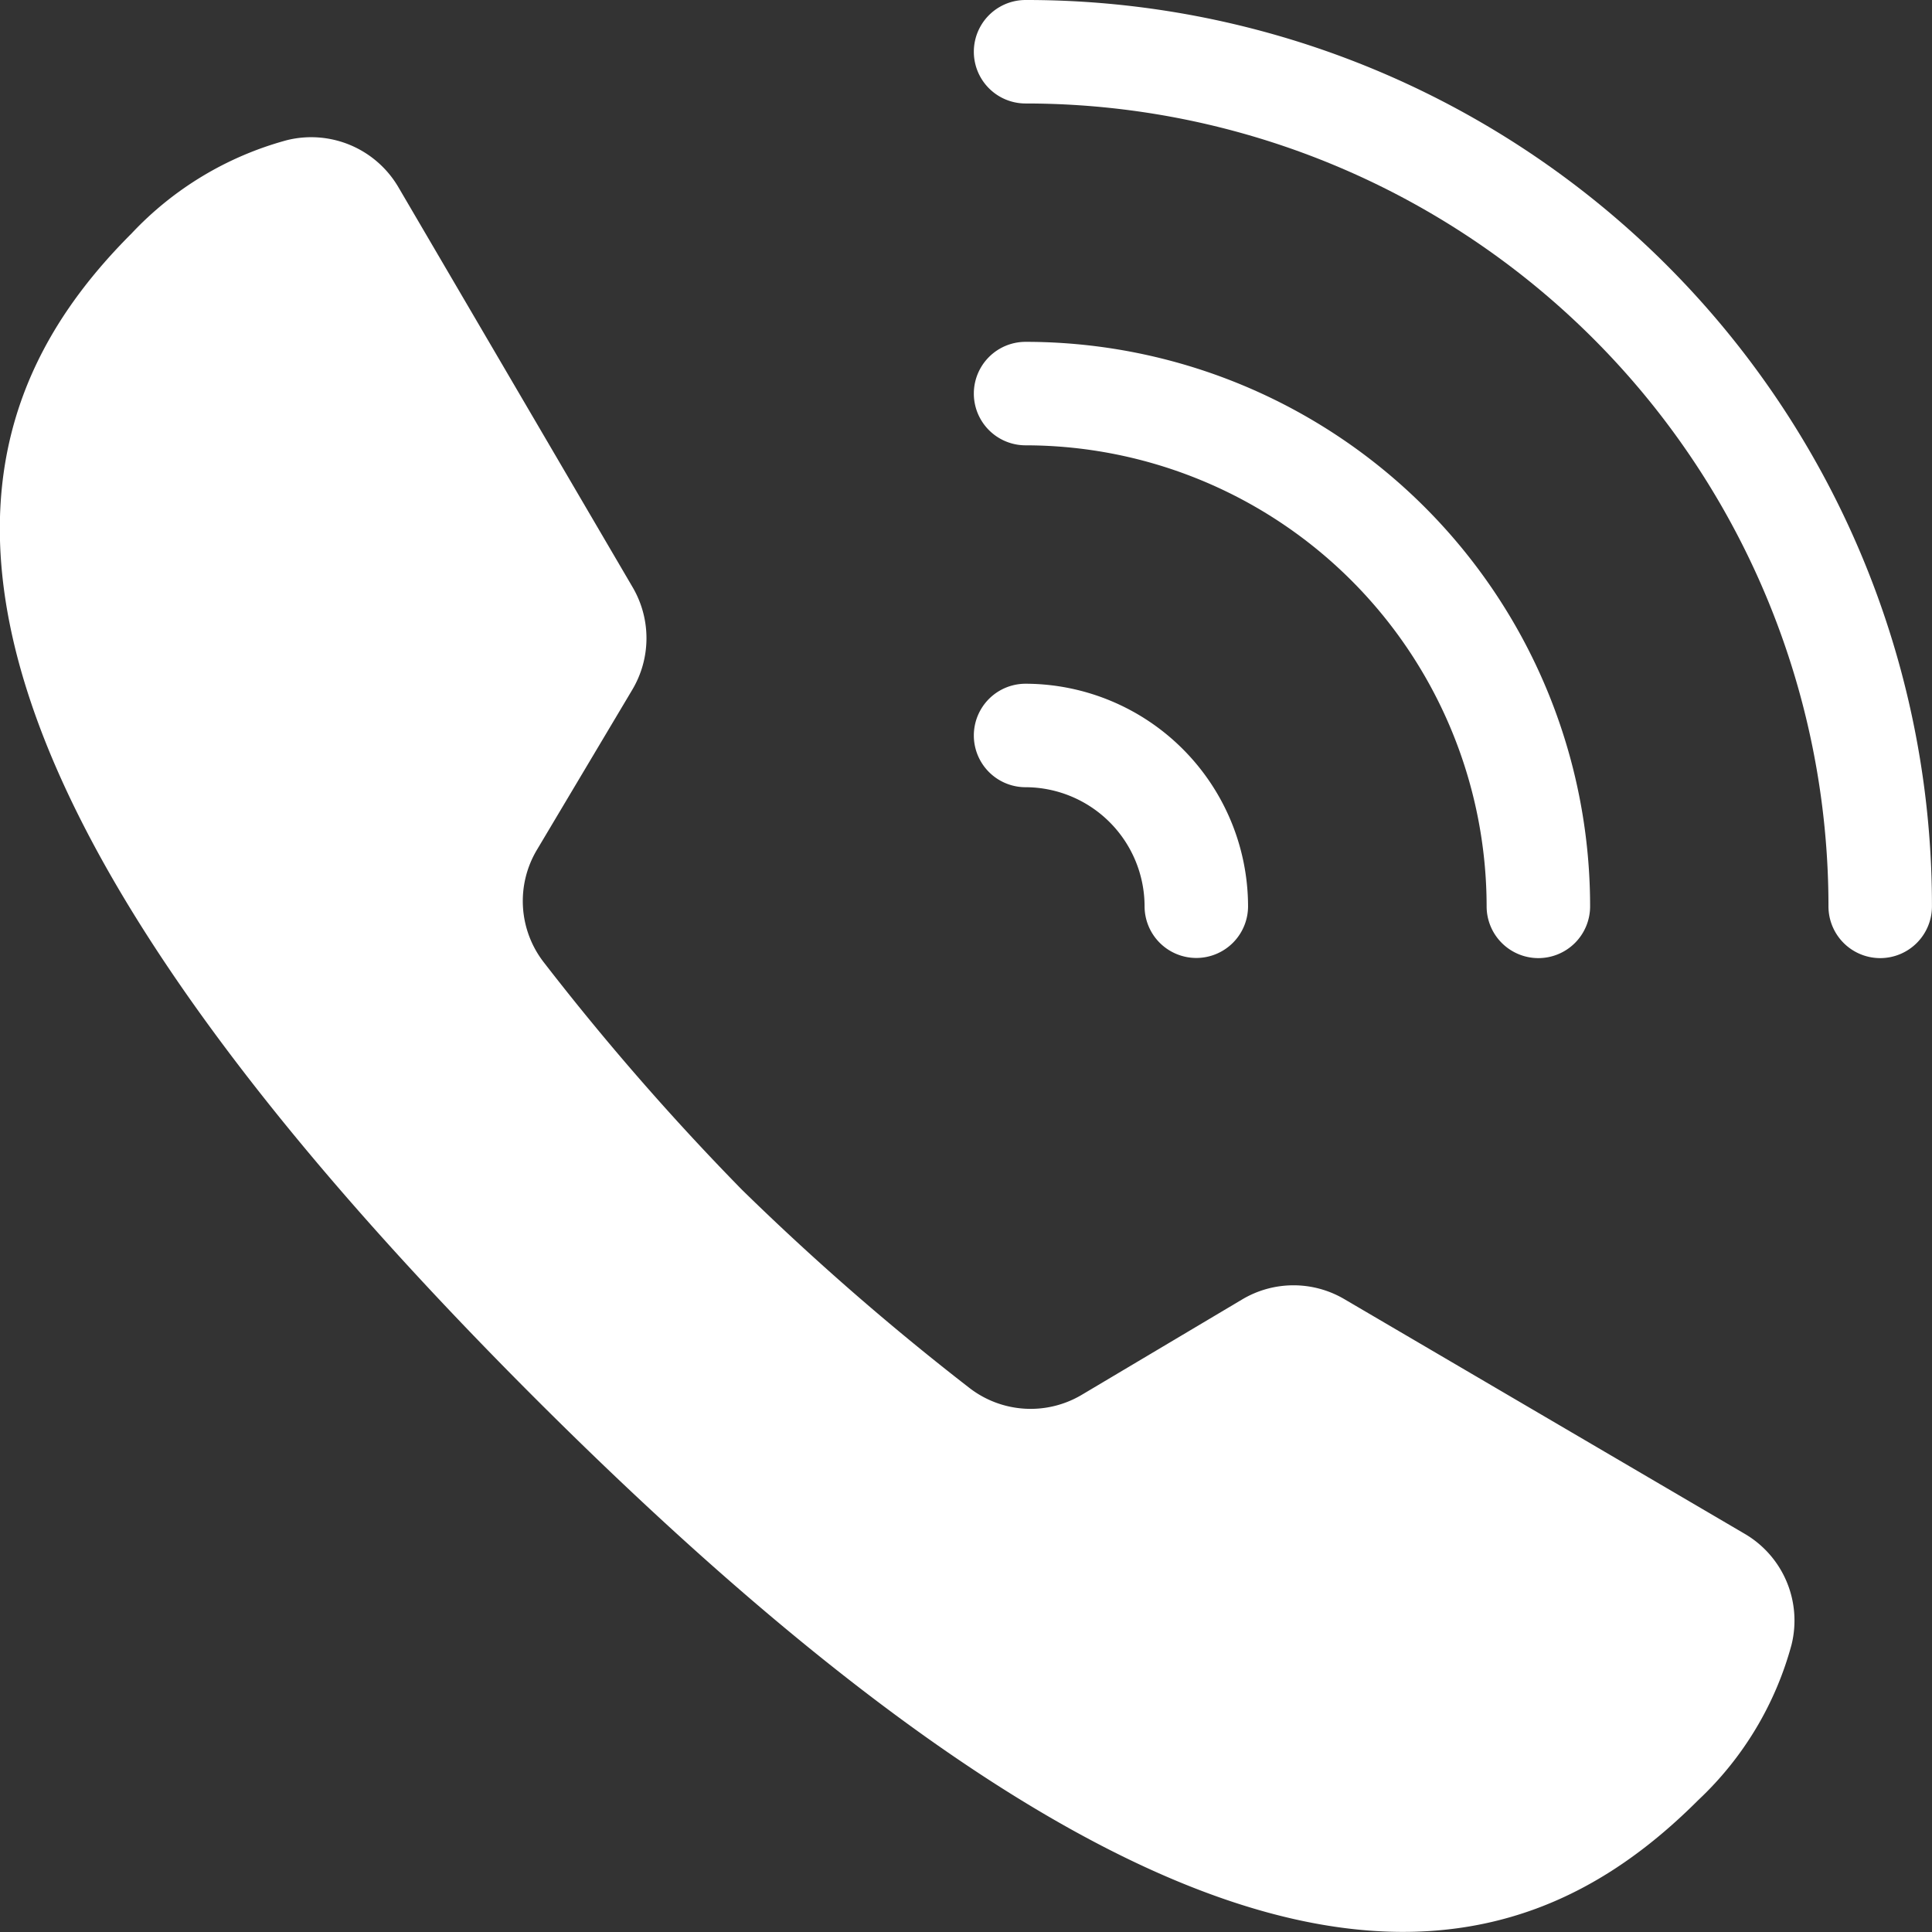 <svg xmlns="http://www.w3.org/2000/svg" width="37.341" height="37.342" viewBox="0 0 37.341 37.342">
  <rect x="0" y="0" width="37.341" height="37.342" fill="#333333" stroke="none"/>
  <g id="icons8-call_1_" data-name="icons8-call (1)" transform="translate(-4 -3)">
    <path id="Path_768" data-name="Path 768" d="M29.979,27.455a1.938,1.938,0,0,0-1.974.01L24.919,29.3a1.934,1.934,0,0,1-2.187-.13,50.508,50.508,0,0,1-4.392-3.827,49.946,49.946,0,0,1-3.827-4.392,1.931,1.931,0,0,1-.13-2.187L16.22,15.68a1.947,1.947,0,0,0,.008-1.981L11.7,5.966a1.953,1.953,0,0,0-2.154-.909,6.413,6.413,0,0,0-3,1.8c-3.49,3.49-5.344,9.376,7.78,22.5s19.009,11.272,22.5,7.78a6.412,6.412,0,0,0,1.8-3,1.942,1.942,0,0,0-.905-2.144Z" transform="translate(0 0.652)" fill="#fff"/>
    <path id="Path_769" data-name="Path 769" d="M25.911,18.911a1,1,0,0,1-1-1A8.921,8.921,0,0,0,16,9a1,1,0,0,1,0-2A10.91,10.91,0,0,1,26.911,17.911,1,1,0,0,1,25.911,18.911Z" transform="translate(7.822 2.607)" fill="#fff"/>
    <path id="Path_770" data-name="Path 770" d="M19.3,16.3a1,1,0,0,1-1-1A2.306,2.306,0,0,0,16,13a1,1,0,0,1,0-2,4.309,4.309,0,0,1,4.3,4.3A1,1,0,0,1,19.3,16.3Z" transform="translate(7.822 5.215)" fill="#fff"/>
    <path id="Path_771" data-name="Path 771" d="M32.518,21.518a1,1,0,0,1-1-1A15.518,15.518,0,0,0,16,5a1,1,0,0,1,0-2A17.5,17.5,0,0,1,33.518,20.518,1,1,0,0,1,32.518,21.518Z" transform="translate(7.822)" fill="#fff"/>
  </g>
</svg>
